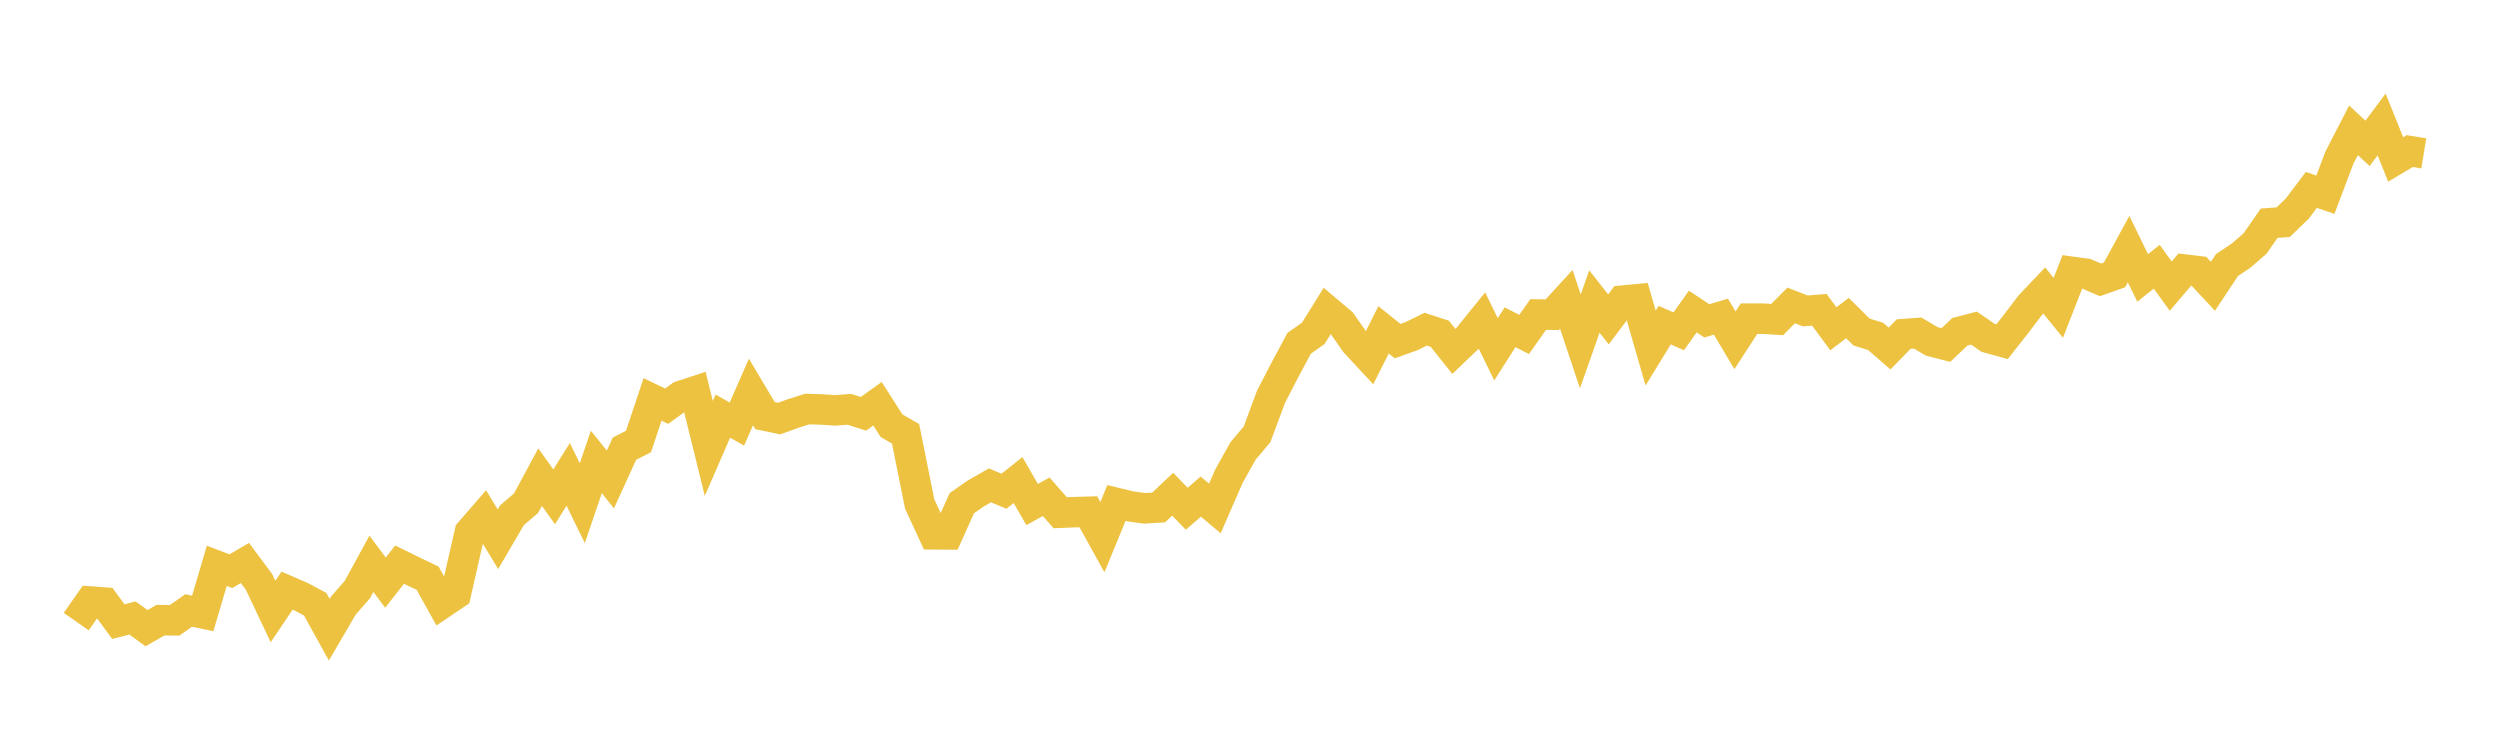 <svg width="164" height="48" xmlns="http://www.w3.org/2000/svg" xmlns:xlink="http://www.w3.org/1999/xlink"><path fill="none" stroke="rgb(237,194,64)" stroke-width="2" d="M5,40.776L5.922,39.46L6.844,39.528L7.766,40.78L8.689,40.54L9.611,41.208L10.533,40.683L11.455,40.694L12.377,40.047L13.299,40.239L14.222,37.118L15.144,37.471L16.066,36.93L16.988,38.168L17.91,40.115L18.832,38.747L19.754,39.145L20.677,39.638L21.599,41.307L22.521,39.731L23.443,38.674L24.365,36.986L25.287,38.221L26.21,37.04L27.132,37.491L28.054,37.932L28.976,39.592L29.898,38.969L30.82,34.917L31.743,33.852L32.665,35.374L33.587,33.797L34.509,33.009L35.431,31.301L36.353,32.592L37.275,31.119L38.198,33.01L39.12,30.304L40.042,31.455L40.964,29.434L41.886,28.961L42.808,26.2L43.731,26.646L44.653,25.978L45.575,25.676L46.497,29.42L47.419,27.298L48.341,27.818L49.263,25.713L50.186,27.265L51.108,27.459L52.03,27.125L52.952,26.832L53.874,26.861L54.796,26.921L55.719,26.852L56.641,27.145L57.563,26.485L58.485,27.927L59.407,28.458L60.329,33.054L61.251,35.052L62.174,35.058L63.096,33.01L64.018,32.367L64.94,31.84L65.862,32.224L66.784,31.491L67.707,33.097L68.629,32.588L69.551,33.635L70.473,33.599L71.395,33.572L72.317,35.238L73.24,32.994L74.162,33.219L75.084,33.347L76.006,33.29L76.928,32.42L77.85,33.375L78.772,32.577L79.695,33.355L80.617,31.241L81.539,29.589L82.461,28.494L83.383,26.017L84.305,24.236L85.228,22.515L86.15,21.868L87.072,20.388L87.994,21.166L88.916,22.484L89.838,23.475L90.76,21.638L91.683,22.378L92.605,22.048L93.527,21.594L94.449,21.893L95.371,23.05L96.293,22.171L97.216,21.029L98.138,22.915L99.06,21.467L99.982,21.94L100.904,20.631L101.826,20.645L102.749,19.638L103.671,22.396L104.593,19.781L105.515,20.952L106.437,19.722L107.359,19.634L108.281,22.835L109.204,21.33L110.126,21.733L111.048,20.437L111.97,21.047L112.892,20.773L113.814,22.323L114.737,20.904L115.659,20.905L116.581,20.963L117.503,20.036L118.425,20.397L119.347,20.323L120.269,21.567L121.192,20.864L122.114,21.779L123.036,22.066L123.958,22.863L124.88,21.916L125.802,21.849L126.725,22.396L127.647,22.634L128.569,21.764L129.491,21.524L130.413,22.158L131.335,22.414L132.257,21.244L133.18,20.027L134.102,19.057L135.024,20.194L135.946,17.835L136.868,17.961L137.79,18.358L138.713,18.032L139.635,16.343L140.557,18.233L141.479,17.498L142.401,18.77L143.323,17.684L144.246,17.794L145.168,18.777L146.09,17.387L147.012,16.77L147.934,15.973L148.856,14.643L149.778,14.575L150.701,13.683L151.623,12.46L152.545,12.773L153.467,10.337L154.389,8.55L155.311,9.403L156.234,8.165L157.156,10.46L158.078,9.911L159,10.062"></path></svg>